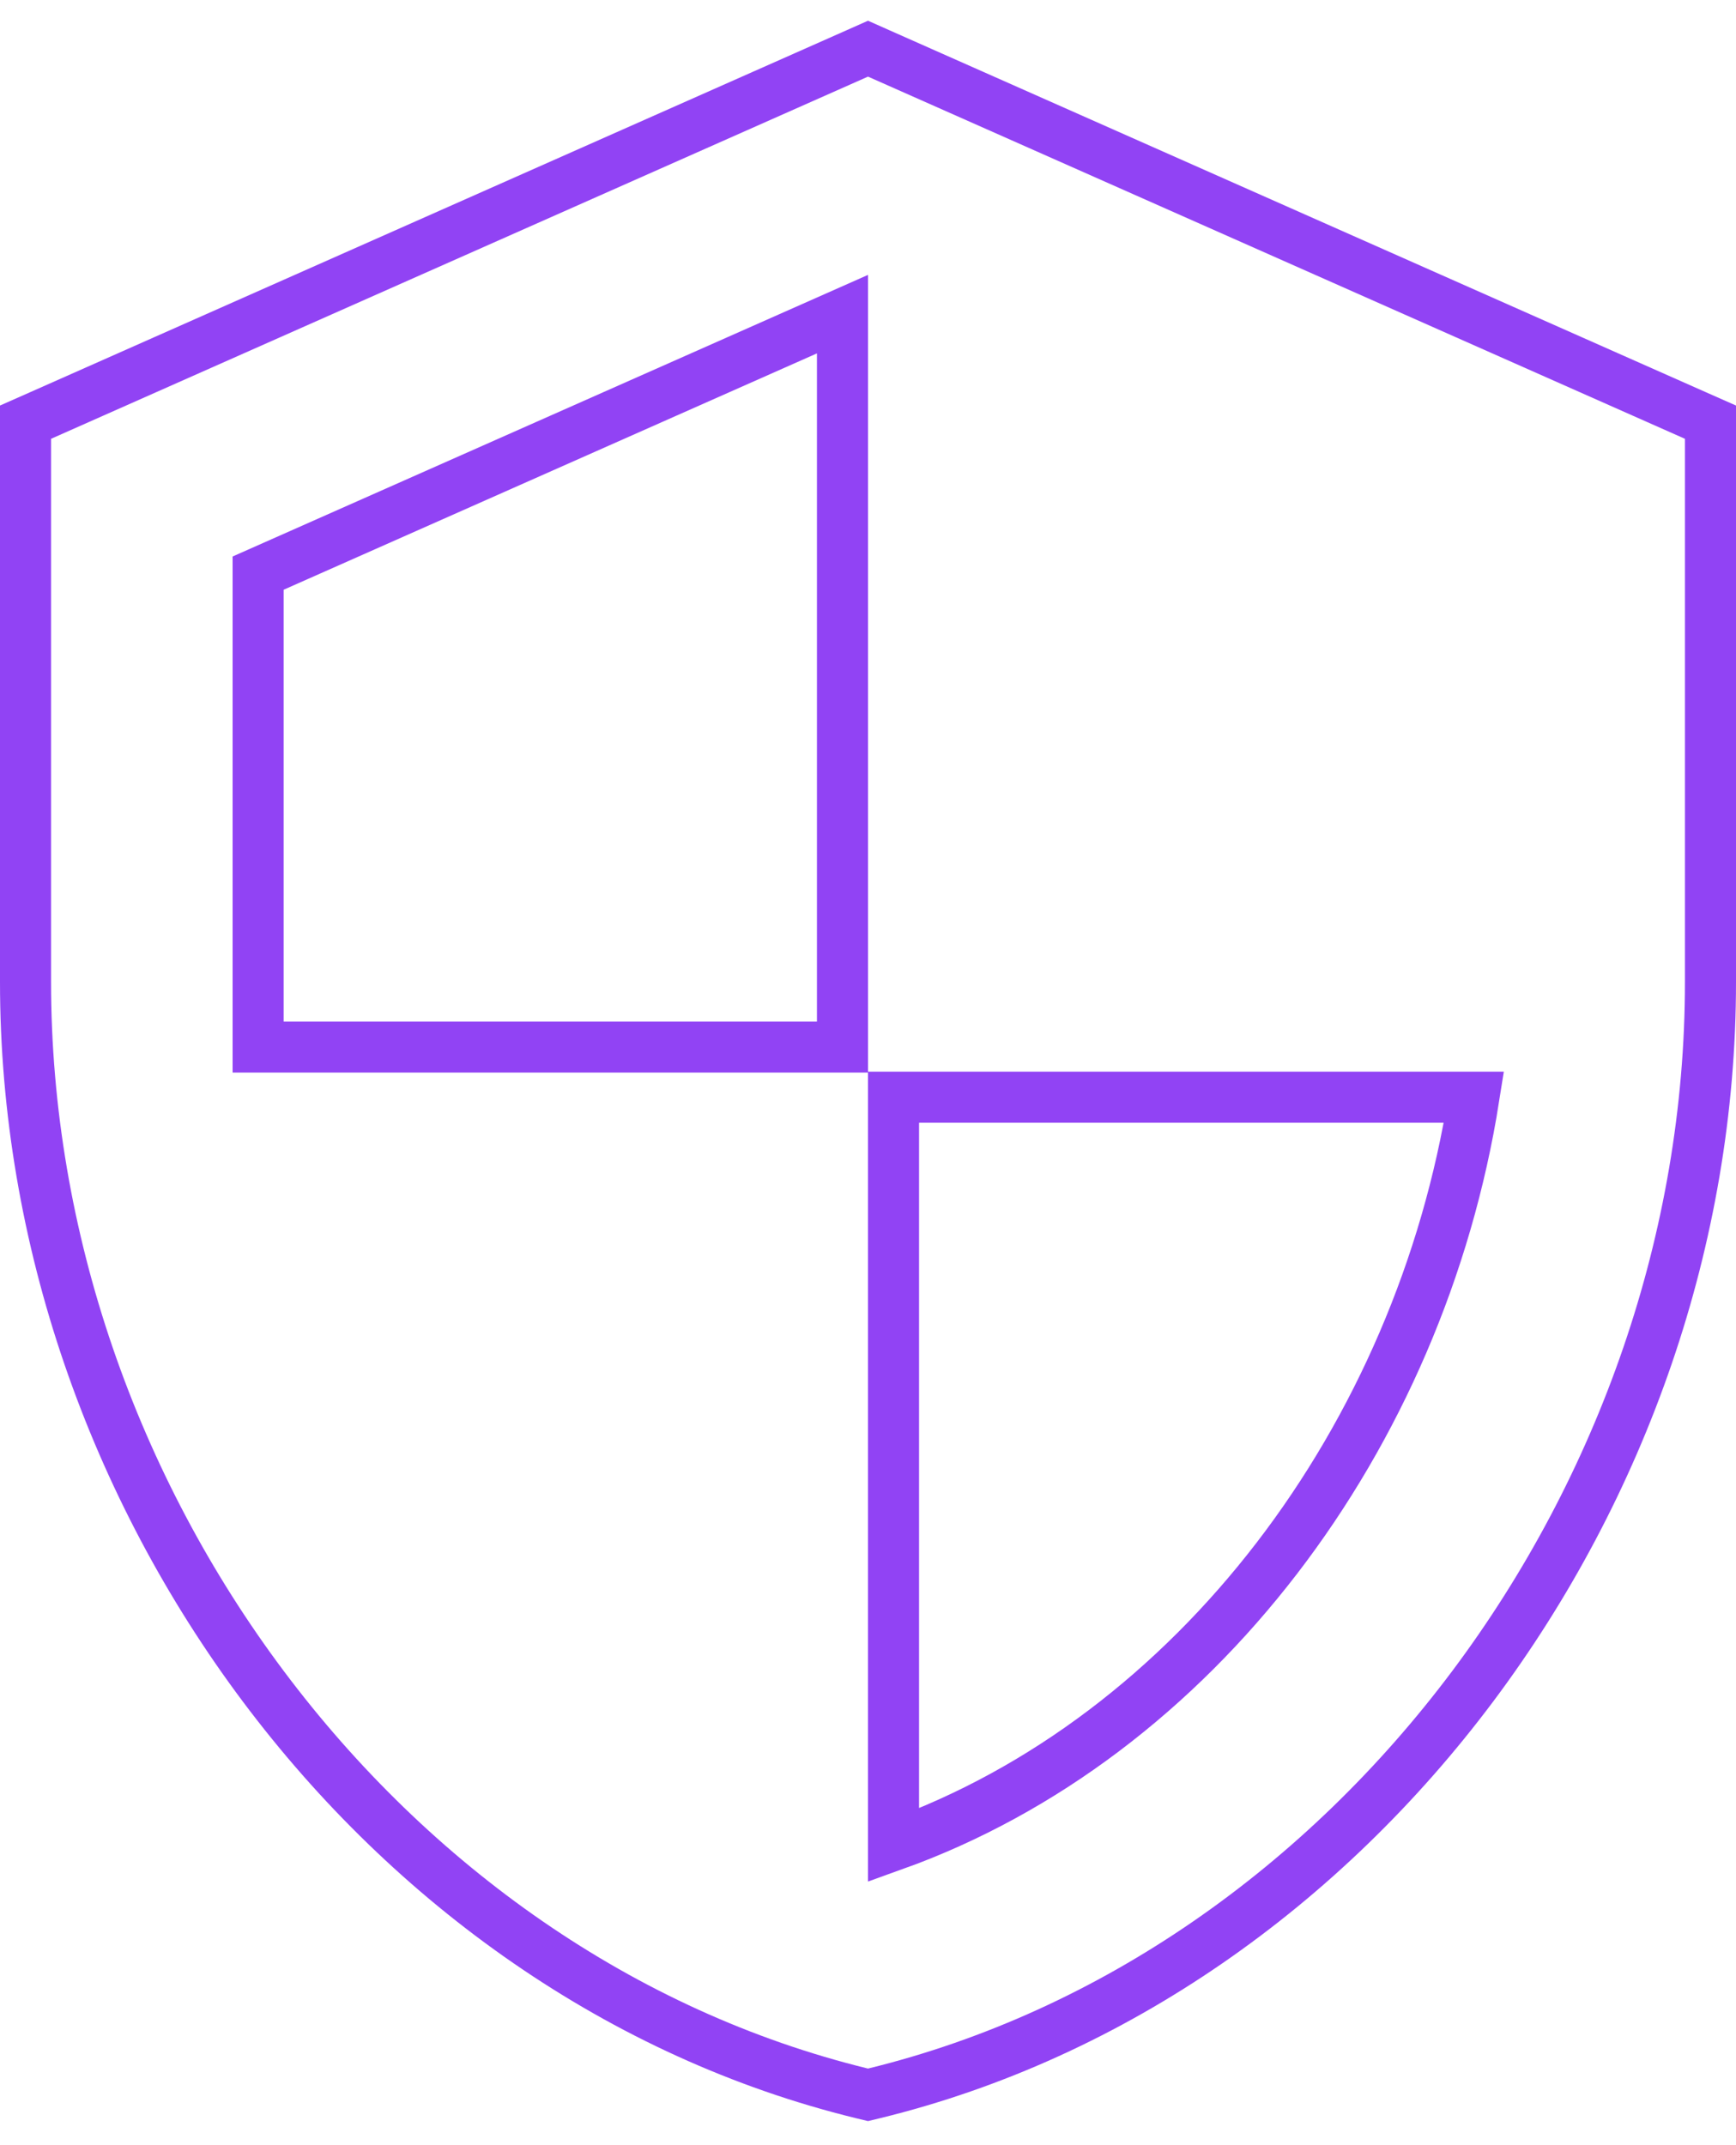 <svg width="68" height="84" viewBox="0 0 68 84" fill="none" xmlns="http://www.w3.org/2000/svg">
<path d="M34.405 2.086L34 1.906L33.595 2.086L1.595 16.268L1 16.531V17.182V38.455C1 58.572 14.914 77.368 33.763 81.972L34 82.029L34.237 81.972C53.086 77.368 67 58.572 67 38.455V17.182V16.531L66.405 16.268L34.405 2.086ZM33 41H10.111V22.442L33 12.301V41ZM35 42.965H57.735C55.624 56.301 46.822 68.02 35 72.257V42.965Z" stroke="#9143F4" stroke-width="2"/>
</svg>
